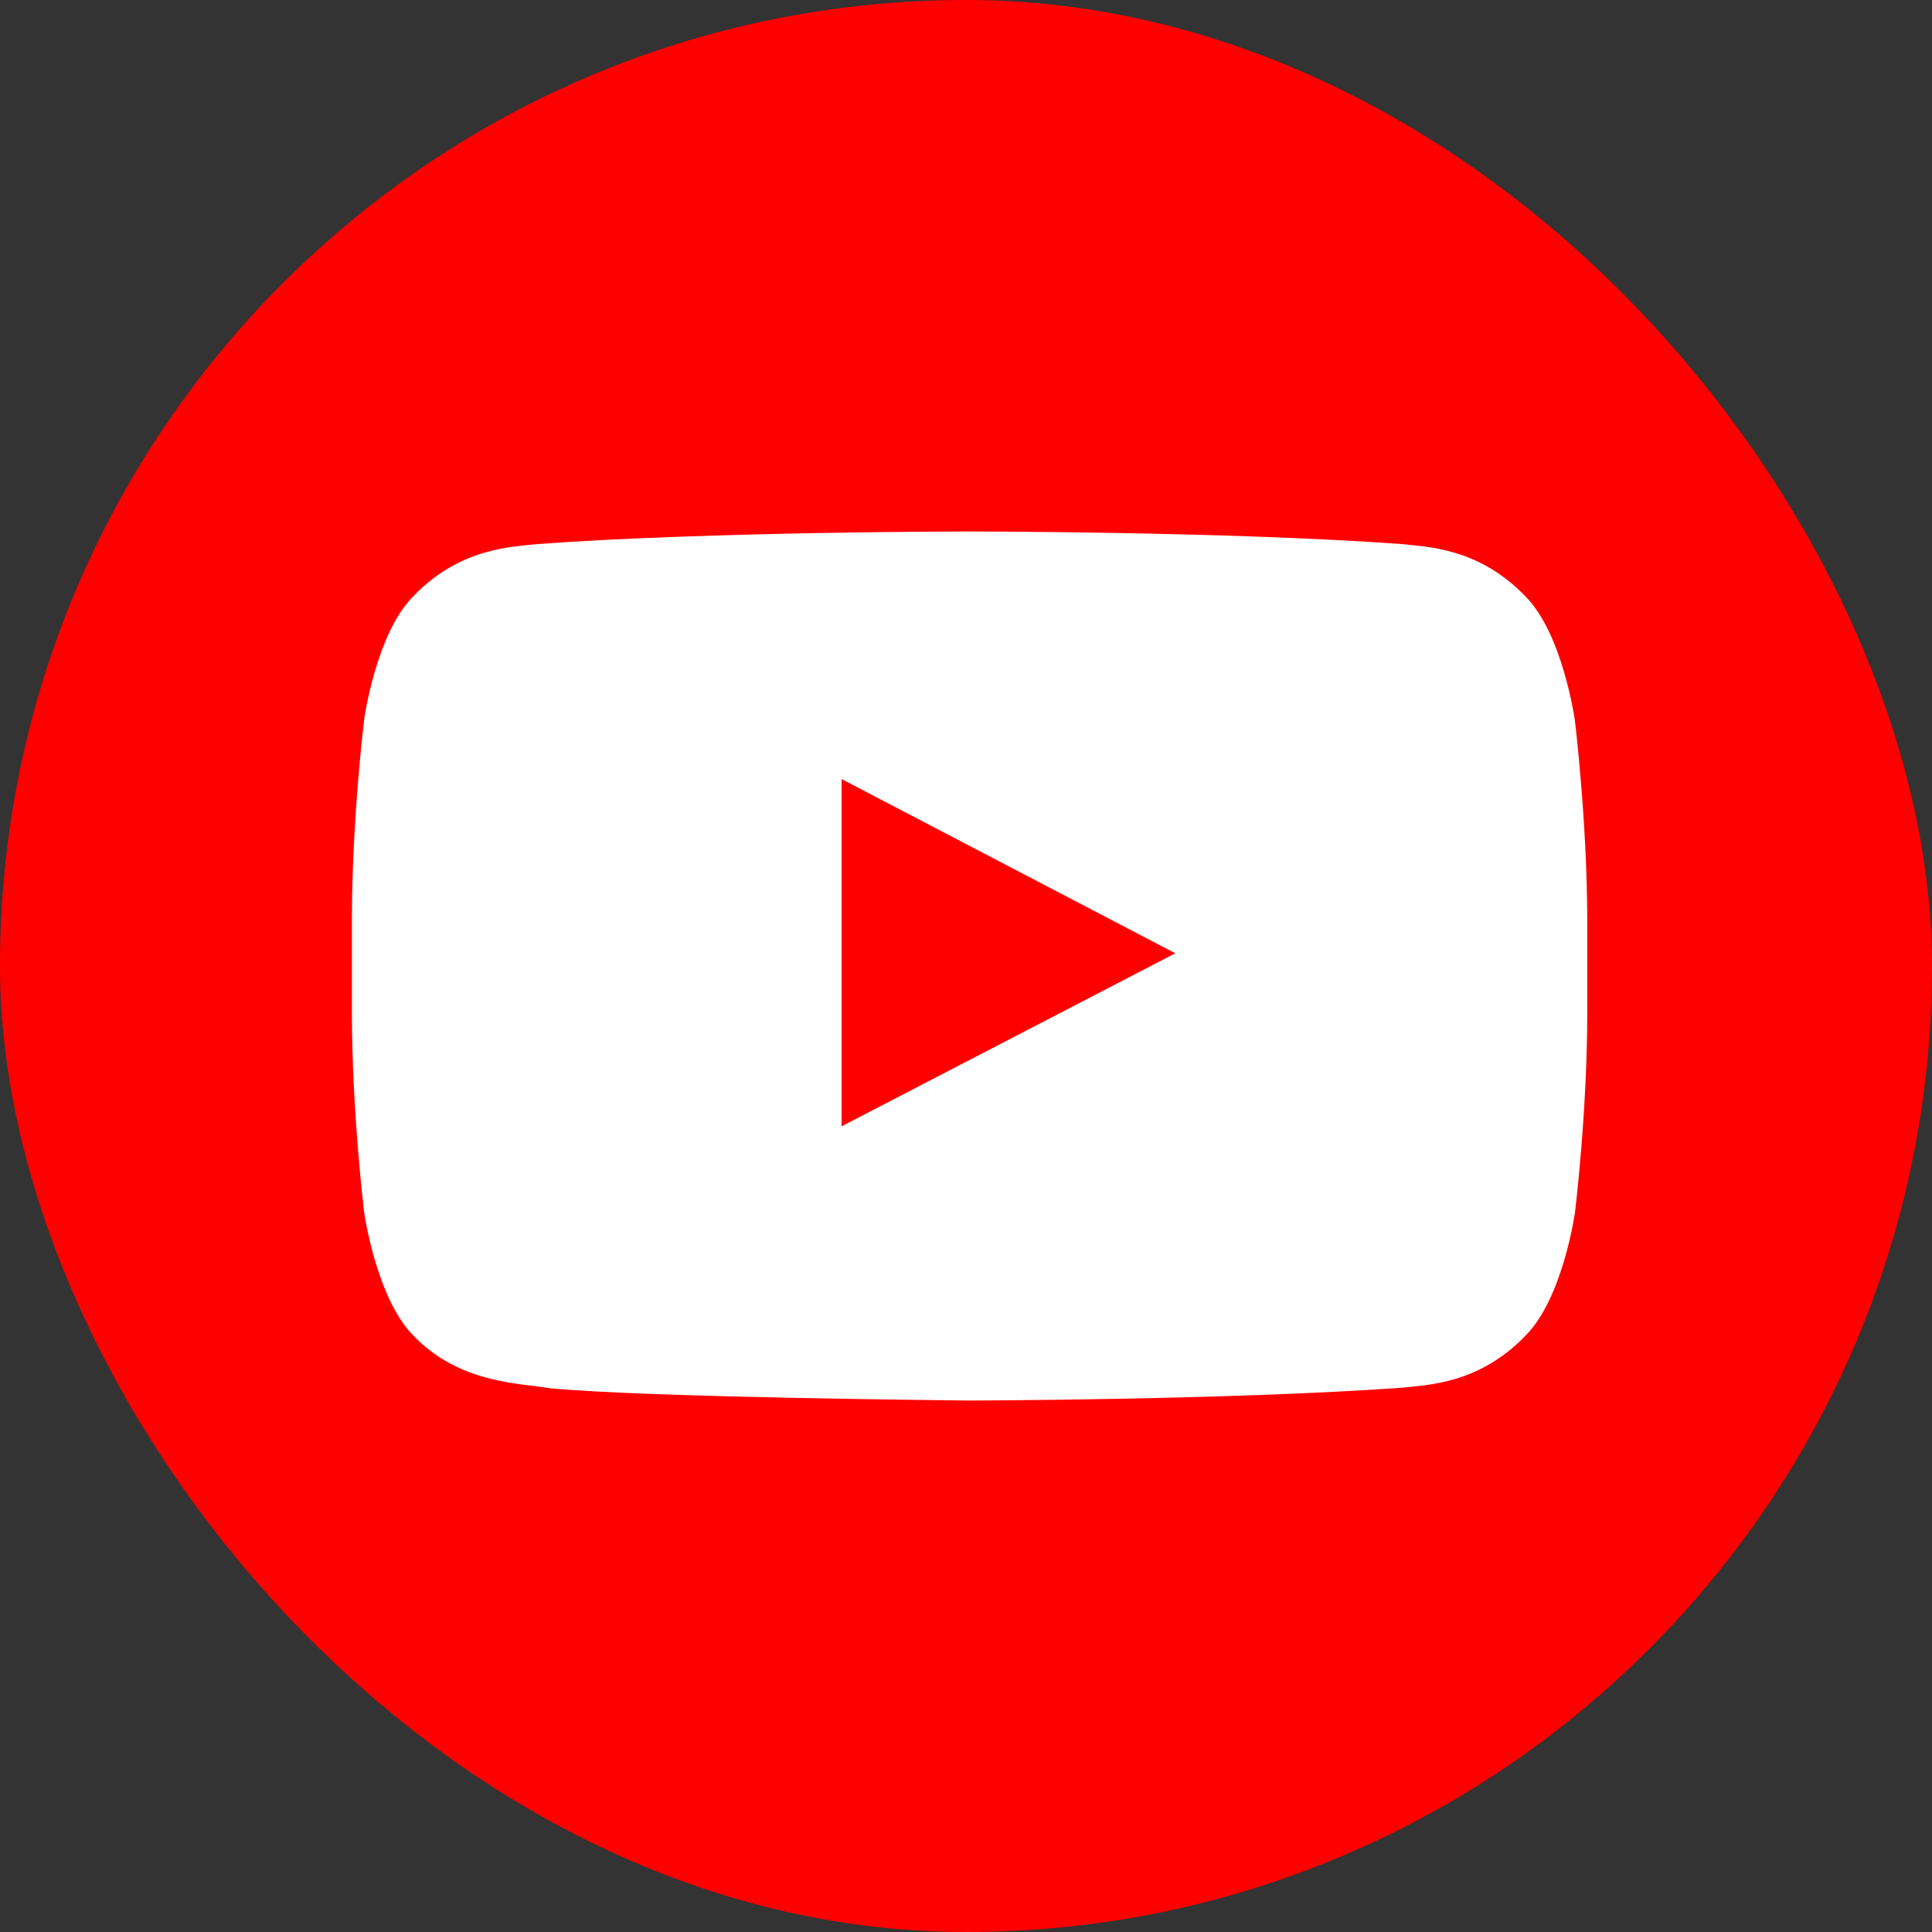 <svg width="269" height="269" viewBox="0 0 269 269" fill="none" xmlns="http://www.w3.org/2000/svg">
<rect x="0" y="0" width="269" height="269" fill="#333333" stroke="none"/>
<rect width="269" height="269" rx="134.5" fill="#FF0000"/>
<path fill-rule="evenodd" clip-rule="evenodd" d="M219.244 100.106C219.244 100.106 217.565 88.248 212.397 83.042C205.849 76.194 198.516 76.15 195.164 75.753C171.114 74 134.992 74 134.992 74H134.929C134.929 74 98.823 74 74.759 75.753C71.394 76.162 64.072 76.19 57.526 83.042C52.355 88.248 50.712 100.106 50.712 100.106C50.712 100.106 49 114.02 49 127.964V141.003C49 154.917 50.711 168.86 50.711 168.86C50.711 168.86 52.39 180.718 57.525 185.933C64.071 192.781 72.673 192.558 76.513 193.289C90.282 194.604 135.004 195 135.004 195C135.004 195 171.157 194.936 195.208 193.216C198.573 192.819 205.892 192.778 212.441 185.927C217.611 180.72 219.287 168.85 219.287 168.85C219.287 168.85 221 154.935 221 140.993V127.955C220.965 114.04 219.254 100.098 219.254 100.098L219.245 100.107L219.244 100.106H219.244ZM117.176 156.821V108.474L163.639 132.729L117.176 156.821Z" fill="white"/>
</svg>

